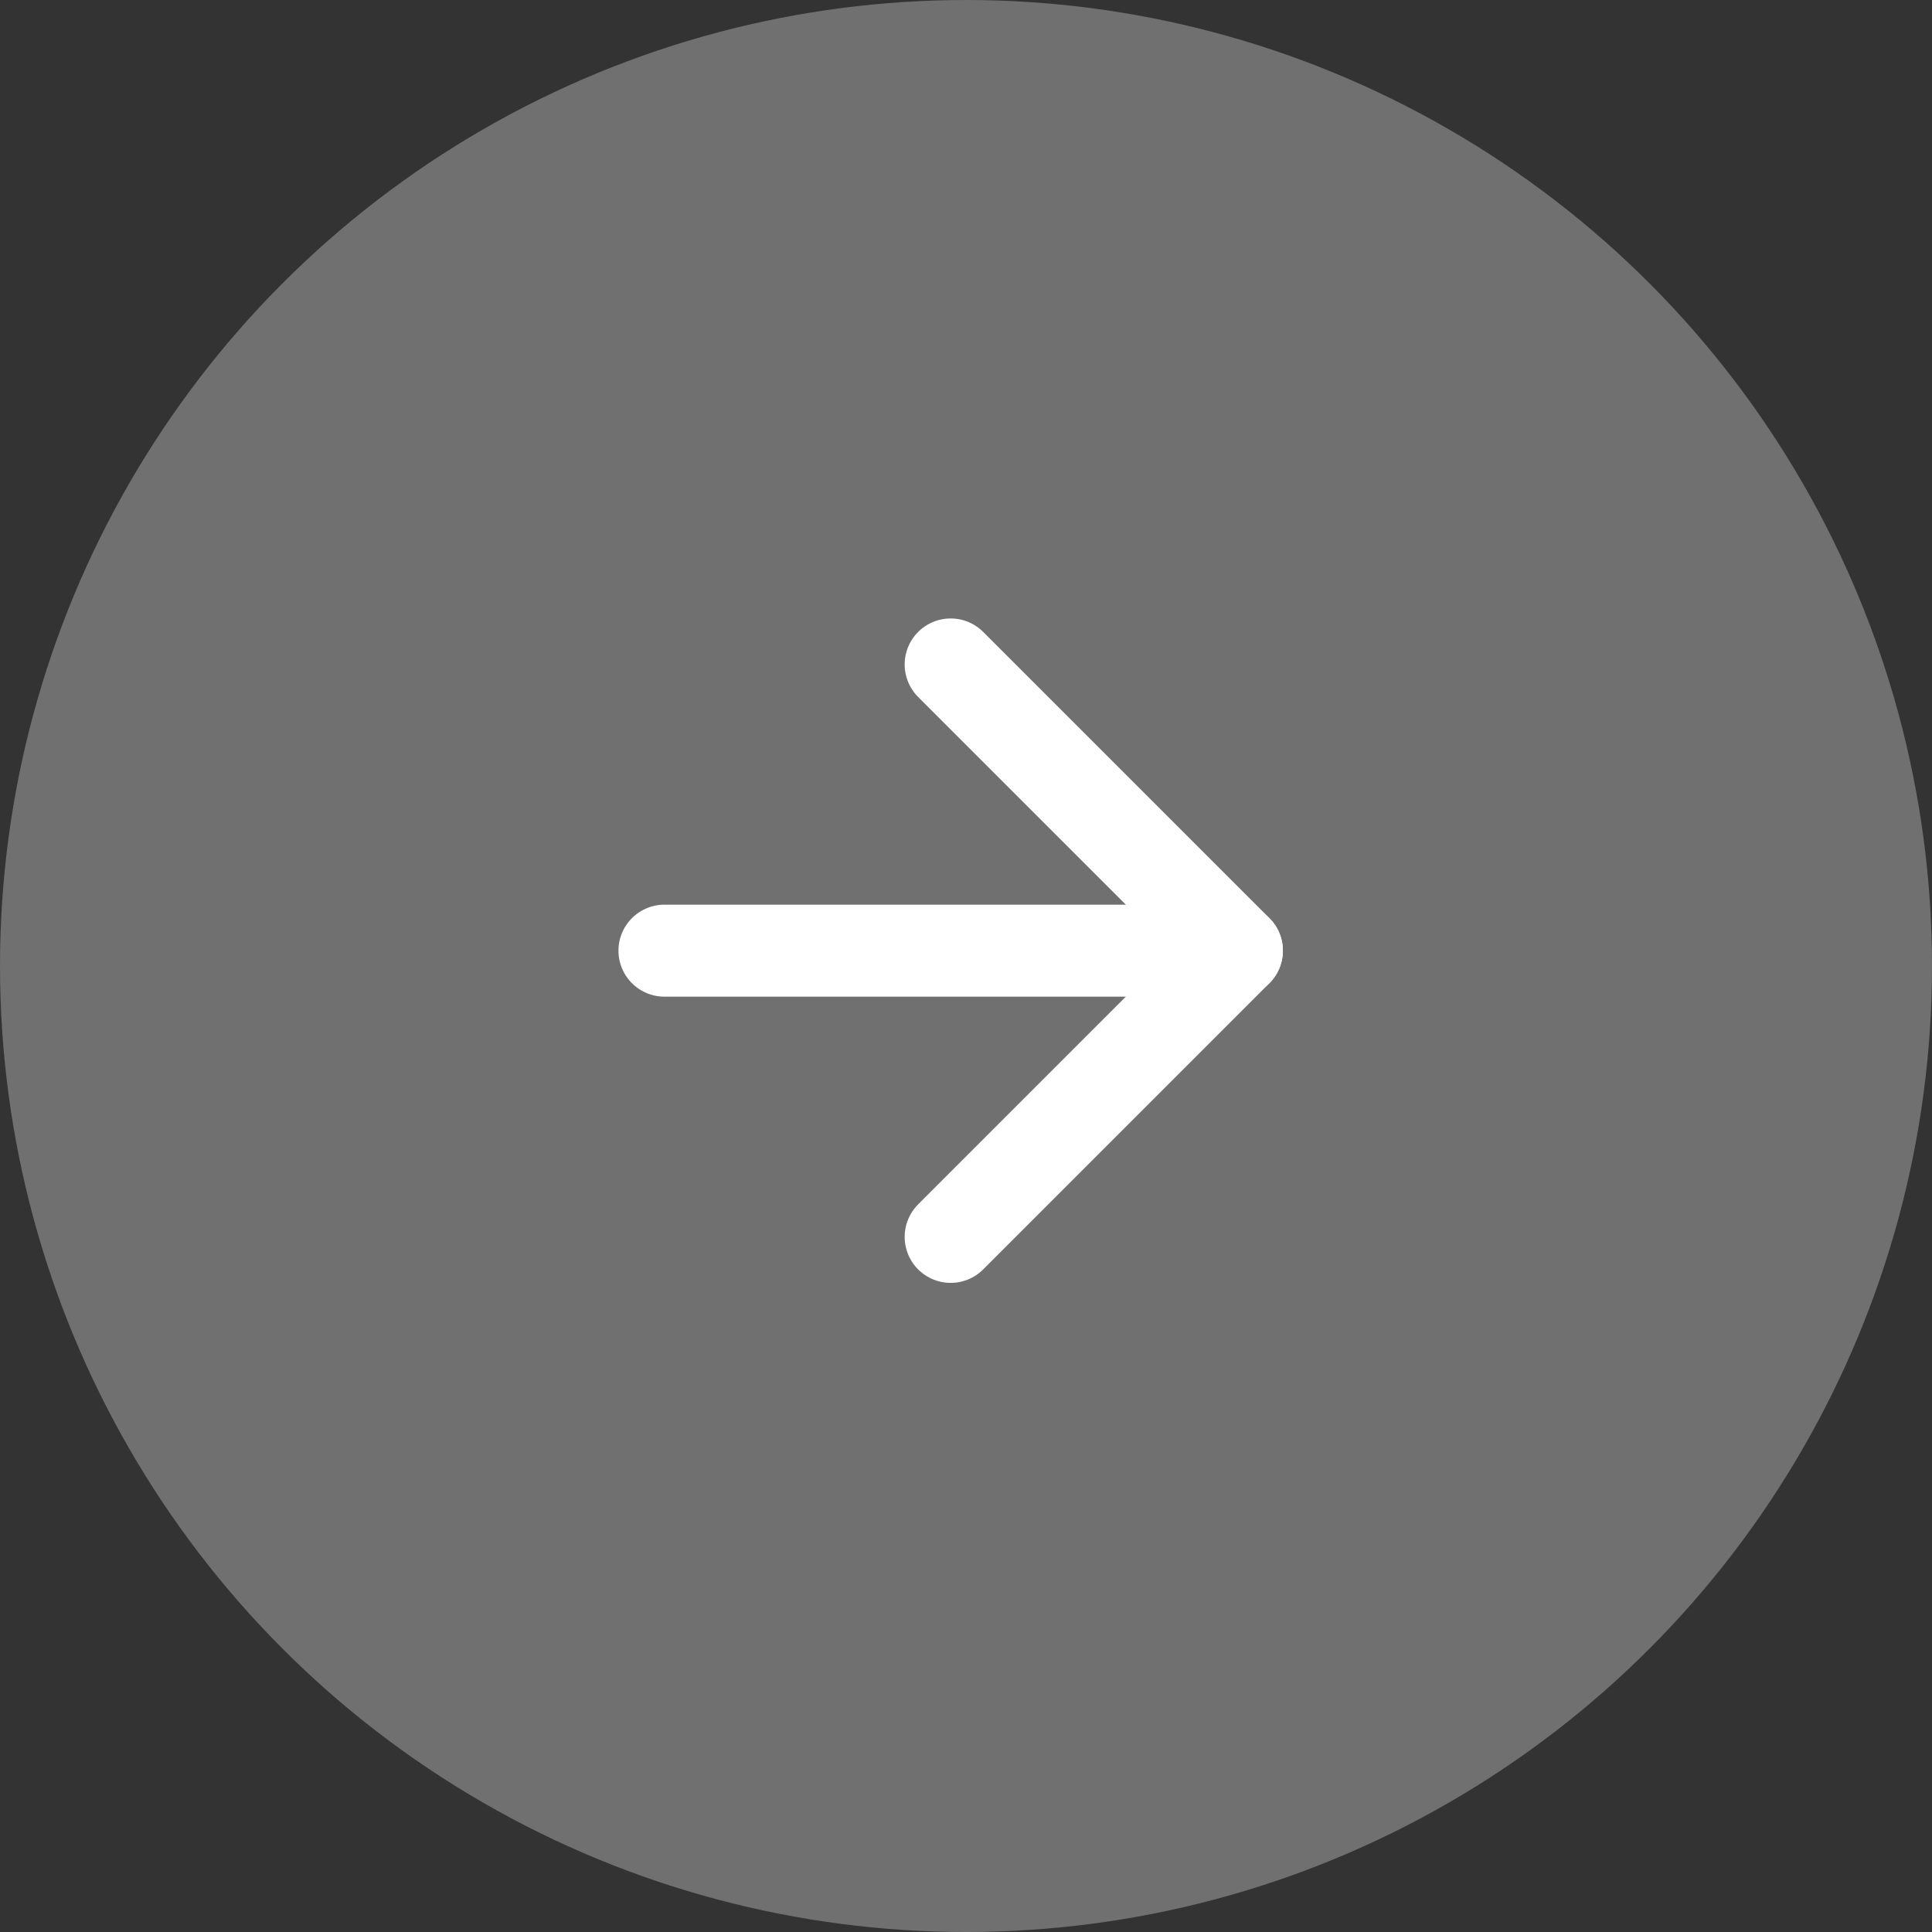 <svg width="63" height="63" viewBox="0 0 63 63" fill="none" xmlns="http://www.w3.org/2000/svg">
<rect x="0" y="0" width="63" height="63" fill="#333333" stroke="none"/>
<circle cx="31.5" cy="31.5" r="31.5" fill="white" fill-opacity="0.3"/>
<path d="M21.667 31H40.333" stroke="white" stroke-width="3" stroke-linecap="round" stroke-linejoin="round"/>
<path d="M31 21.667L40.333 31L31 40.333" stroke="white" stroke-width="3" stroke-linecap="round" stroke-linejoin="round"/>
</svg>
